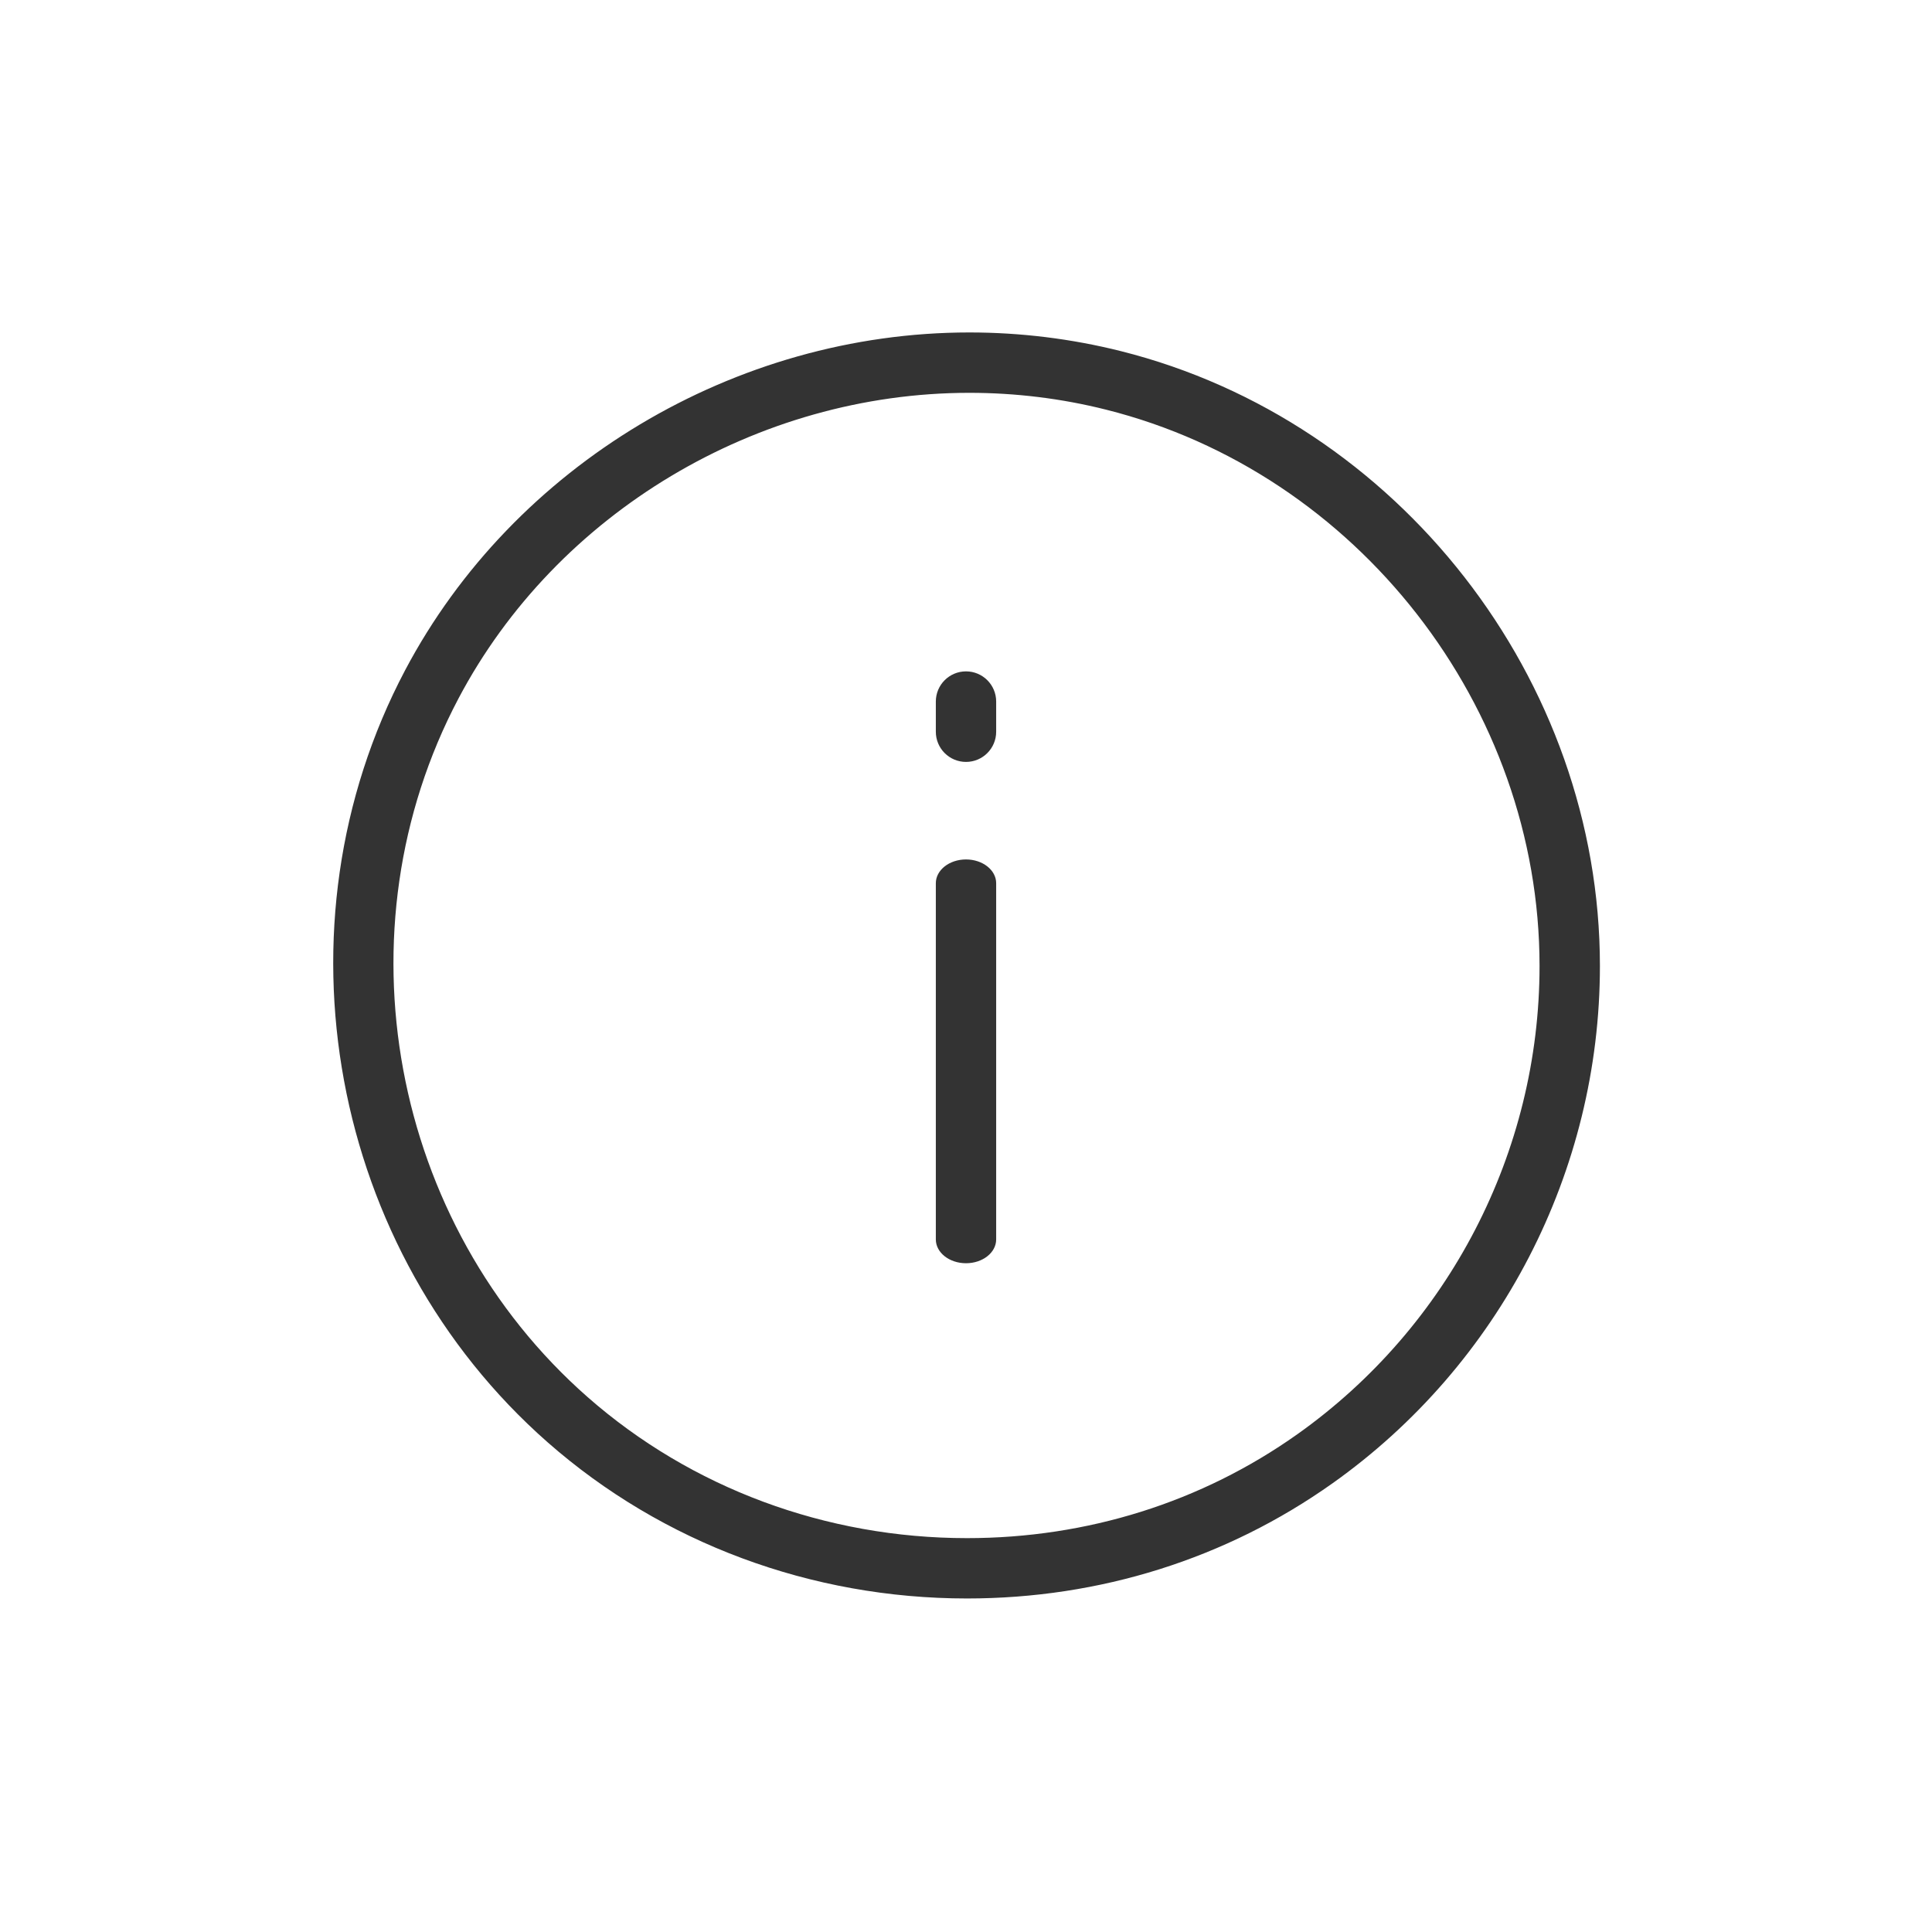 <svg width="52" height="52" viewBox="0 0 52 52" fill="none" xmlns="http://www.w3.org/2000/svg">
<path d="M26.028 43.023H26.027C21.835 43.023 17.828 41.532 14.745 38.824C8.879 33.671 7.263 24.929 10.904 18.039C13.823 12.516 19.785 8.948 26.092 8.948C27.468 8.948 28.838 9.117 30.166 9.45C37.639 11.325 43.062 18.285 43.062 26C43.062 31.522 40.37 36.728 35.861 39.926C33.003 41.953 29.603 43.023 26.028 43.023ZM26.092 10.573C20.379 10.573 14.981 13.802 12.341 18.798C9.047 25.032 10.508 32.94 15.817 37.604C18.603 40.051 22.23 41.399 26.026 41.399H26.027C29.263 41.399 32.339 40.432 34.919 38.602C39.001 35.706 41.437 30.996 41.437 26C41.437 19.02 36.53 12.722 29.77 11.026C28.573 10.725 27.335 10.573 26.092 10.573Z" fill="#333333"/>
<path d="M26 20.507C25.552 20.507 25.188 20.144 25.188 19.695V18.882C25.188 18.433 25.552 18.07 26 18.07C26.448 18.07 26.812 18.433 26.812 18.882V19.695C26.812 20.144 26.448 20.507 26 20.507Z" fill="#333333"/>
<path d="M26 34C25.552 34 25.188 33.714 25.188 33.36V23.772C25.188 23.418 25.552 23.132 26 23.132C26.448 23.132 26.812 23.418 26.812 23.772V33.36C26.812 33.714 26.448 34 26 34Z" fill="#333333"/>
</svg>
